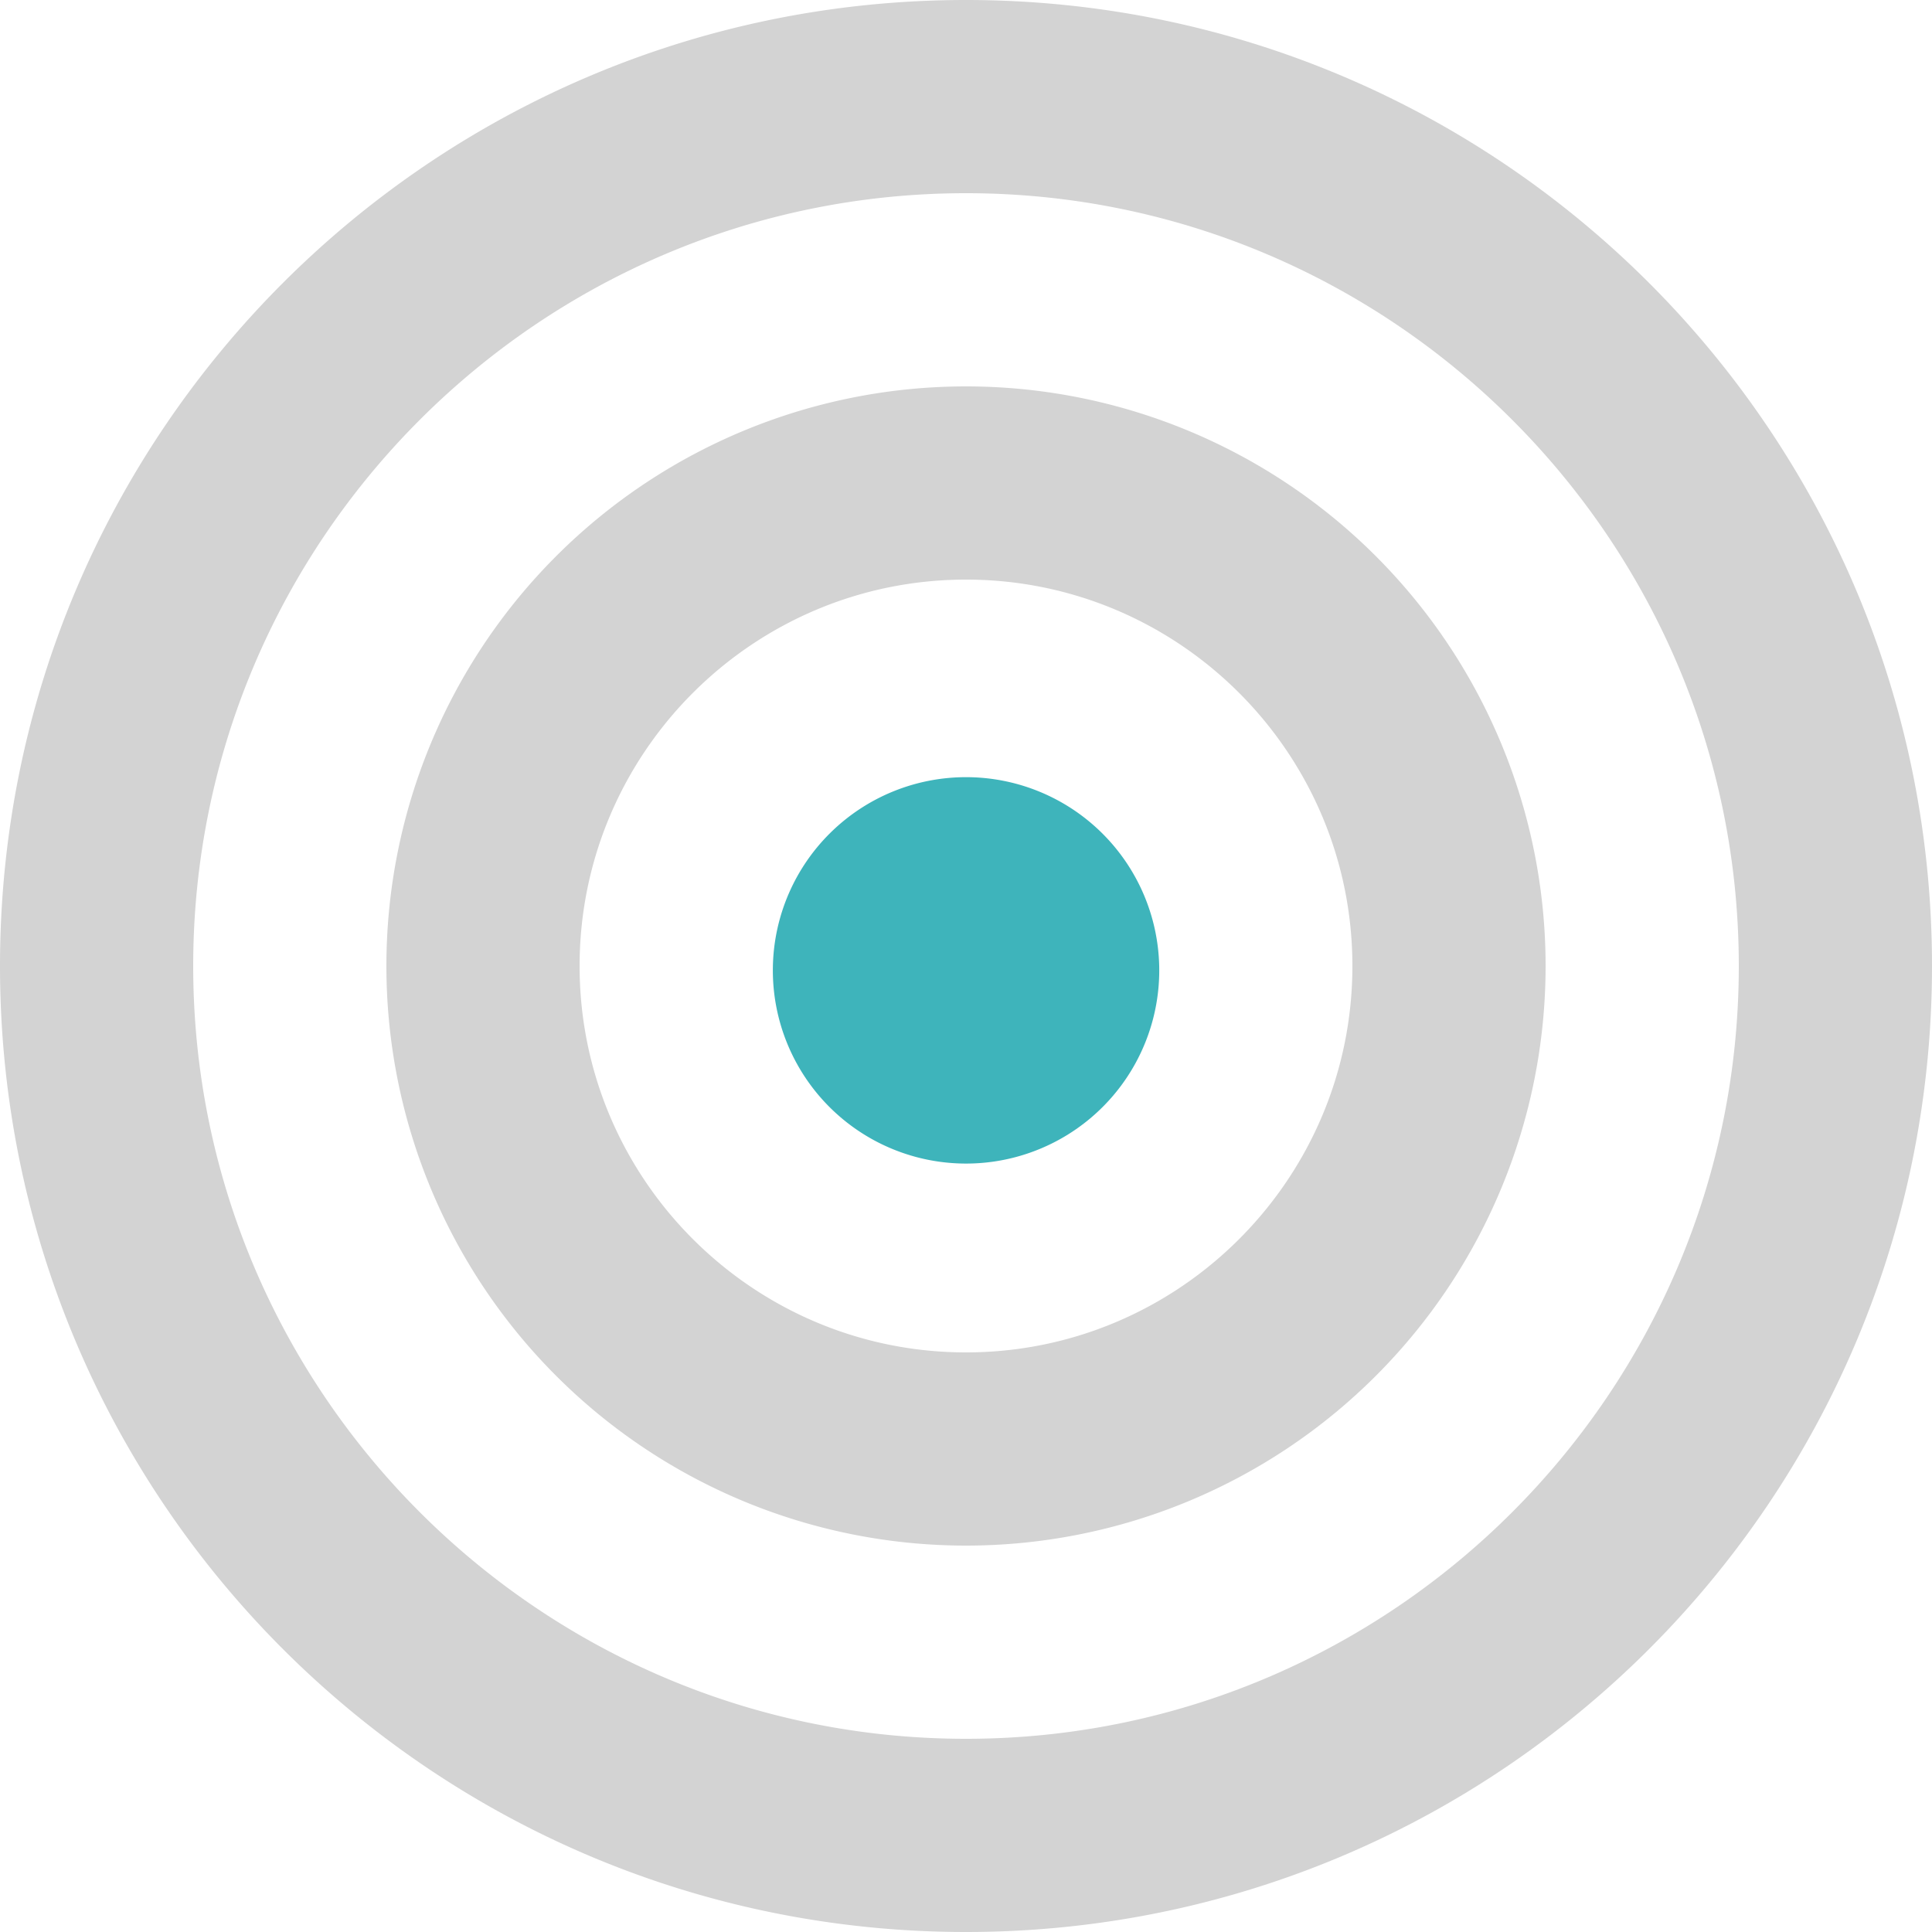 <svg xmlns="http://www.w3.org/2000/svg" width="20" height="20" viewBox="0 0 20 20"><g fill="none" fill-rule="evenodd"><path fill="#D3D3D3" d="M10 14c-2.206 0-4-1.794-4-4s1.794-4 4-4 4 1.794 4 4-1.794 4-4 4m0-10a6 6 0 1 0 0 12 6 6 0 0 0 0-12m0 14c-4.411 0-8-3.589-8-8s3.589-8 8-8 8 3.589 8 8-3.589 8-8 8m0-18C4.477 0 0 4.477 0 10s4.477 10 10 10 10-4.477 10-10S15.523 0 10 0"/><path fill="#3EB4BB" d="M12 10a2 2 0 1 1-3.999.001A2 2 0 0 1 12 10"/></g></svg>